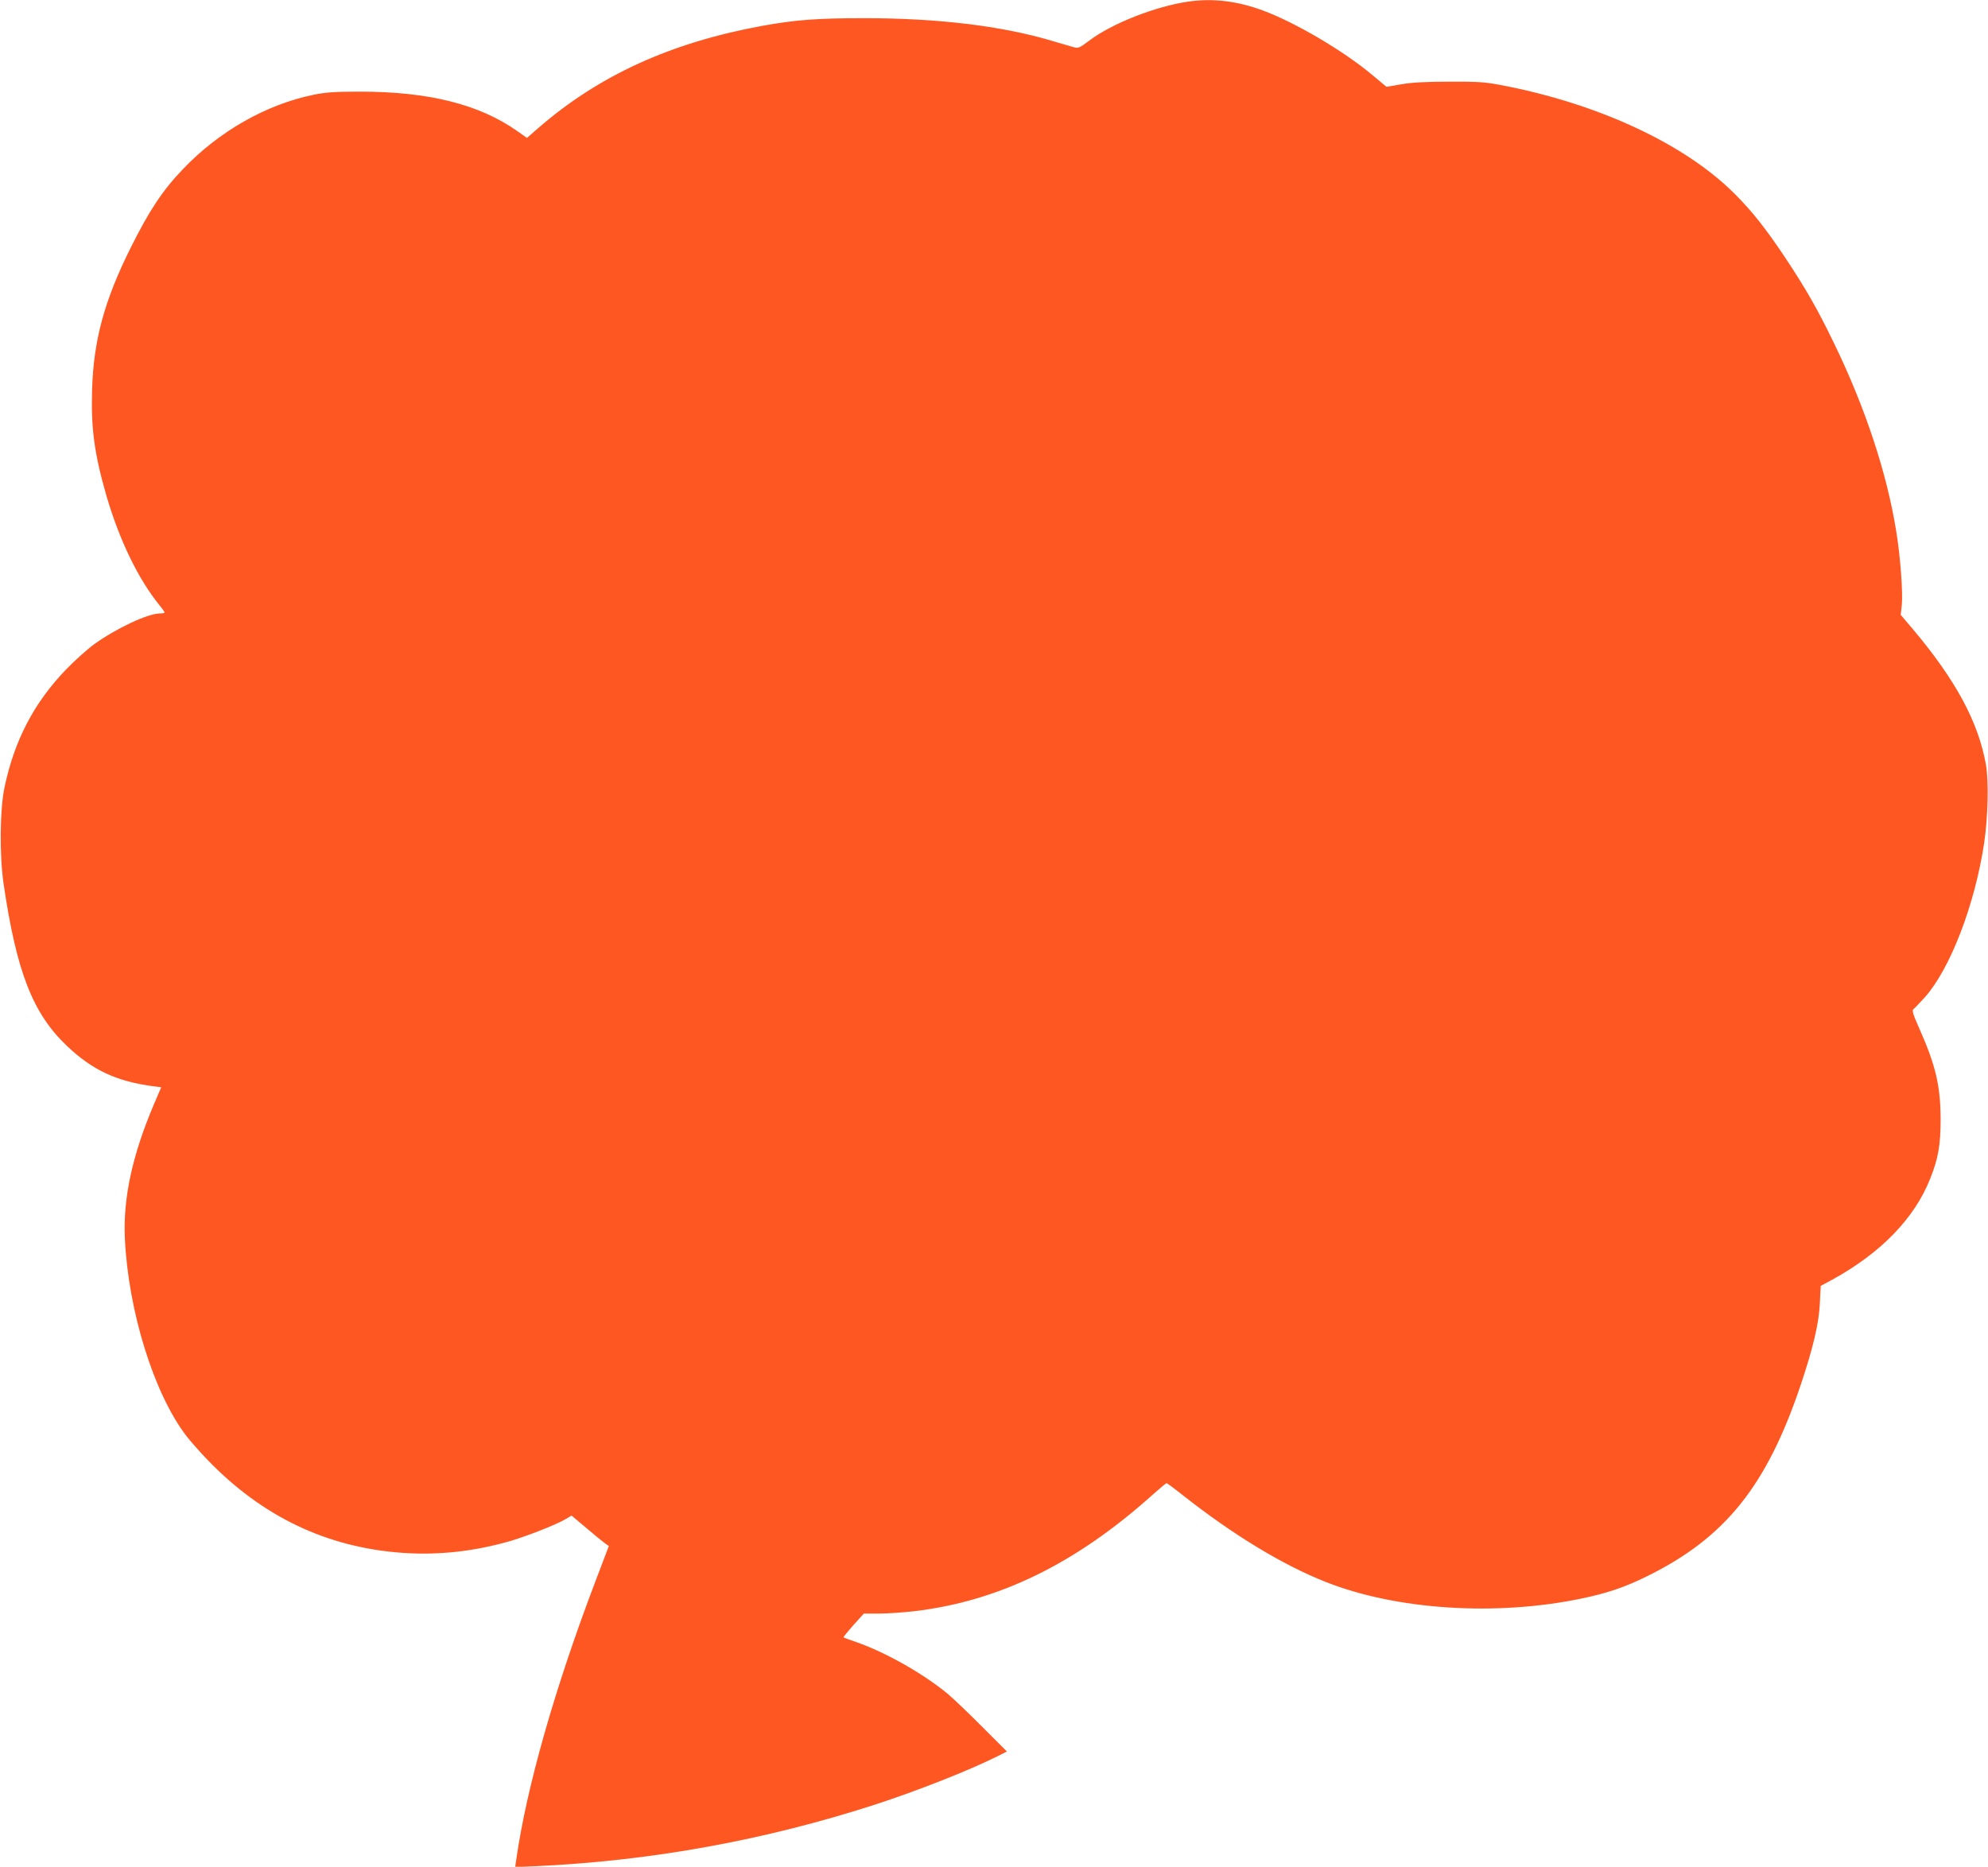 <?xml version="1.0" standalone="no"?>
<!DOCTYPE svg PUBLIC "-//W3C//DTD SVG 20010904//EN"
 "http://www.w3.org/TR/2001/REC-SVG-20010904/DTD/svg10.dtd">
<svg version="1.0" xmlns="http://www.w3.org/2000/svg"
 width="1280pt" height="1202pt" viewBox="0 0 1280 1202"
 preserveAspectRatio="xMidYMid meet">
<g transform="translate(0,1202) scale(0.1,-0.1)"
fill="#ff5722" stroke="none">
<path d="M7646 12009 c-209 -31 -488 -141 -632 -250 -65 -49 -71 -51 -104 -42
-19 6 -82 24 -140 41 -323 96 -736 145 -1205 145 -303 0 -445 -11 -655 -49
-591 -108 -1054 -319 -1446 -660 l-71 -62 -64 45 c-245 172 -570 253 -1012
253 -160 0 -218 -4 -297 -20 -305 -62 -611 -236 -842 -479 -130 -135 -217
-266 -337 -507 -169 -339 -238 -593 -248 -910 -8 -253 15 -419 93 -689 84
-286 205 -535 340 -701 19 -23 34 -44 34 -48 0 -3 -14 -6 -30 -6 -77 0 -280
-95 -422 -197 -44 -32 -126 -105 -182 -163 -207 -215 -333 -456 -397 -760 -30
-141 -33 -435 -6 -620 83 -566 187 -834 406 -1043 166 -158 322 -231 562 -262
l47 -6 -48 -112 c-139 -328 -198 -603 -186 -862 22 -468 187 -998 395 -1270
25 -33 86 -102 136 -154 352 -366 770 -566 1258 -600 230 -16 459 9 692 76
106 31 292 104 353 139 l42 25 93 -78 c50 -43 104 -87 119 -98 l28 -20 -85
-224 c-262 -688 -445 -1331 -511 -1795 l-7 -48 144 6 c739 35 1465 167 2173
396 279 91 608 221 790 312 l59 30 -159 159 c-87 88 -188 184 -224 214 -160
131 -395 264 -585 331 -44 15 -82 29 -84 31 -2 1 26 36 63 78 l68 75 96 0 c54
0 155 7 226 15 546 64 1041 305 1536 749 47 42 88 76 91 76 3 0 51 -35 105
-78 322 -254 641 -448 919 -558 454 -180 1093 -222 1643 -108 166 34 283 73
428 145 503 248 770 582 989 1234 79 236 116 393 122 517 l6 118 76 41 c311
171 528 394 629 650 52 130 67 217 67 384 -1 214 -32 345 -137 582 -44 99 -49
117 -36 127 8 6 40 40 72 75 163 184 321 594 381 991 25 167 30 398 12 505
-49 276 -194 545 -470 873 l-79 93 7 62 c8 79 -9 315 -36 477 -60 373 -198
792 -398 1205 -108 224 -184 356 -316 555 -125 187 -211 297 -325 411 -321
322 -879 582 -1505 701 -103 20 -151 23 -335 22 -152 0 -243 -5 -309 -17 l-94
-16 -91 76 c-183 154 -497 339 -706 416 -165 61 -323 80 -484 56z"/>
</g>
</svg>
